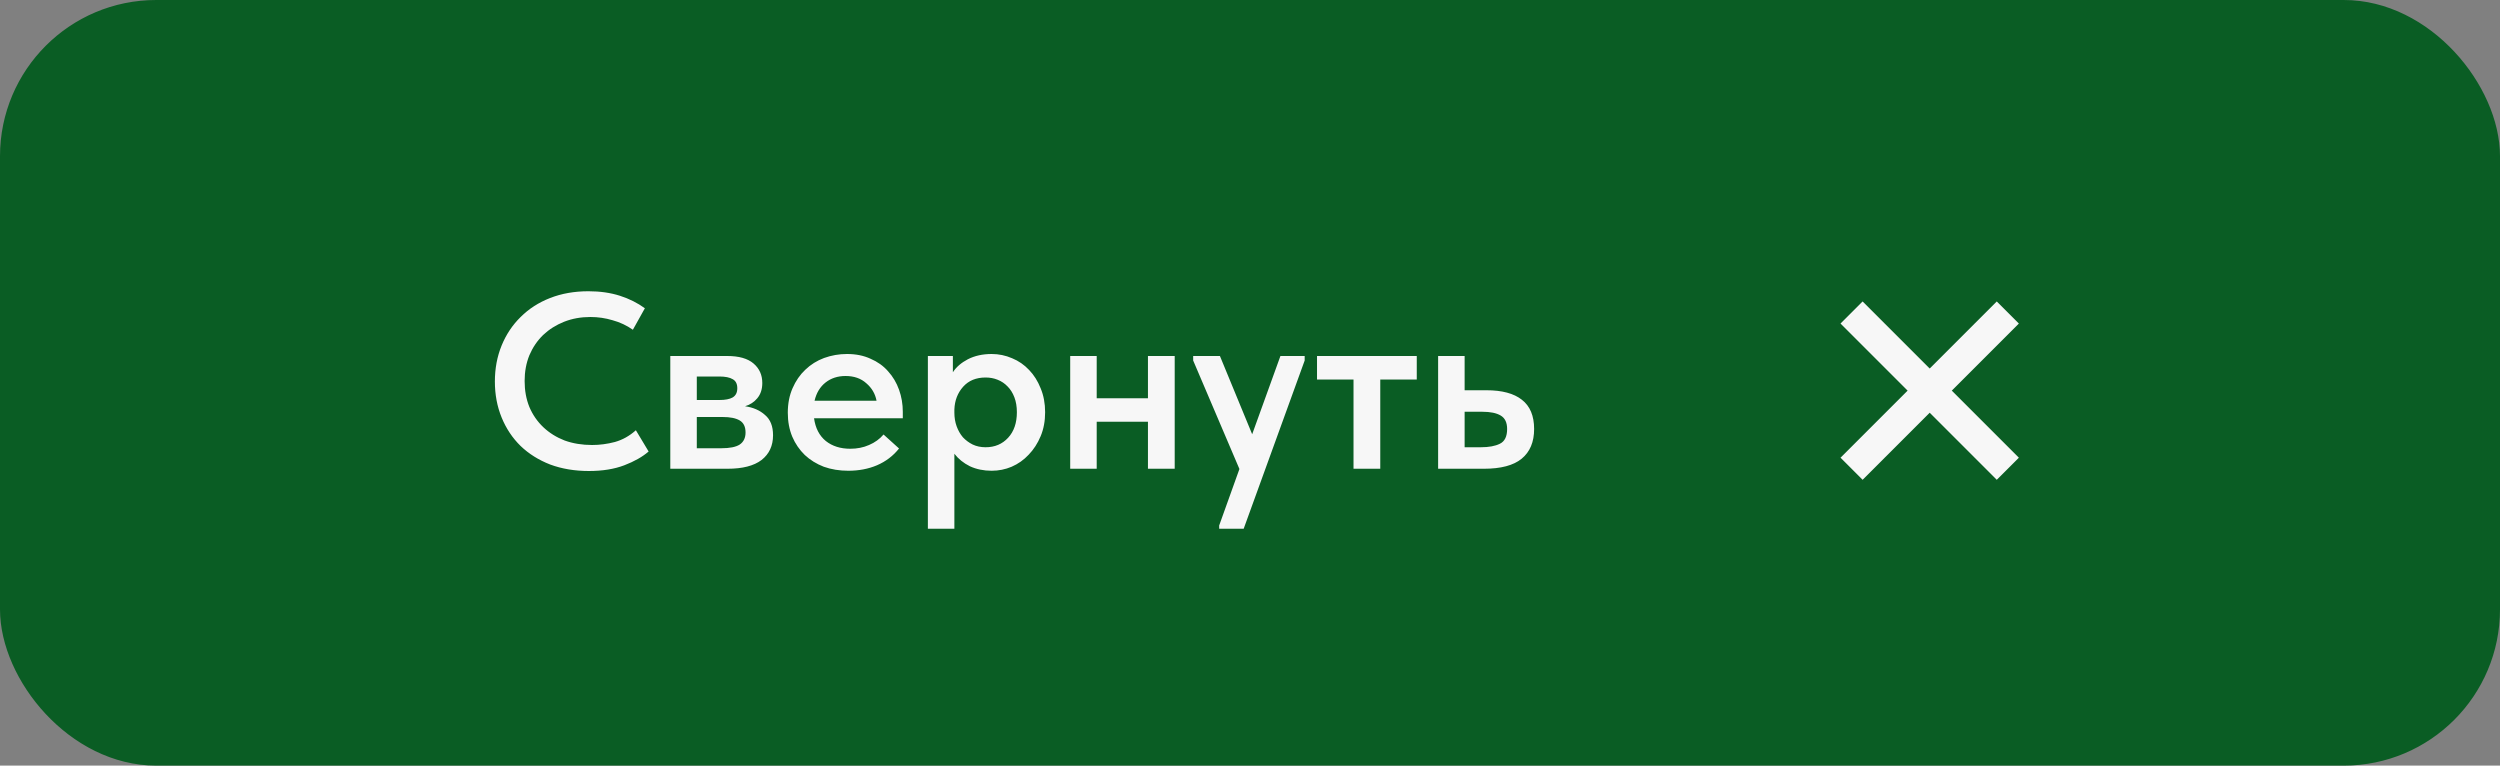 <?xml version="1.0" encoding="UTF-8"?> <svg xmlns="http://www.w3.org/2000/svg" width="160" height="49" viewBox="0 0 160 49" fill="none"><rect x="0" y="0" width="160" height="49" fill="#808080" stroke="none"/><rect x="0.5" y="0.5" width="159" height="48" rx="9.5" fill="#0A5D24" stroke="#0A5D24"></rect><path d="M37.688 30.144C36.781 30.144 35.955 30.005 35.208 29.728C34.472 29.44 33.843 29.045 33.32 28.544C32.797 28.032 32.392 27.424 32.104 26.72C31.816 26.016 31.672 25.248 31.672 24.416C31.672 23.584 31.816 22.816 32.104 22.112C32.392 21.408 32.797 20.8 33.32 20.288C33.843 19.765 34.472 19.36 35.208 19.072C35.944 18.784 36.76 18.64 37.656 18.64C38.403 18.64 39.075 18.736 39.672 18.928C40.269 19.12 40.803 19.387 41.272 19.728L40.504 21.104C40.109 20.827 39.677 20.624 39.208 20.496C38.749 20.357 38.275 20.288 37.784 20.288C37.176 20.288 36.616 20.389 36.104 20.592C35.592 20.795 35.144 21.077 34.76 21.44C34.387 21.803 34.093 22.235 33.88 22.736C33.677 23.237 33.576 23.787 33.576 24.384C33.576 24.992 33.677 25.547 33.88 26.048C34.093 26.549 34.392 26.981 34.776 27.344C35.16 27.707 35.613 27.989 36.136 28.192C36.669 28.384 37.256 28.48 37.896 28.48C38.376 28.48 38.861 28.416 39.352 28.288C39.843 28.149 40.291 27.899 40.696 27.536L41.512 28.896C41.117 29.237 40.6 29.531 39.96 29.776C39.32 30.021 38.563 30.144 37.688 30.144ZM42.899 22.784H46.547C47.294 22.784 47.854 22.944 48.227 23.264C48.601 23.584 48.787 24 48.787 24.512C48.787 24.907 48.681 25.232 48.467 25.488C48.265 25.733 48.003 25.904 47.683 26C48.206 26.075 48.633 26.261 48.963 26.56C49.305 26.848 49.475 27.28 49.475 27.856C49.475 28.528 49.23 29.056 48.739 29.44C48.249 29.813 47.523 30 46.563 30H42.899V22.784ZM44.595 26.688V28.688H46.163C46.707 28.688 47.102 28.608 47.347 28.448C47.593 28.277 47.715 28.021 47.715 27.68C47.715 27.317 47.593 27.061 47.347 26.912C47.102 26.763 46.734 26.688 46.243 26.688H44.595ZM44.595 24.096V25.6H46.051C46.414 25.6 46.691 25.547 46.883 25.44C47.086 25.323 47.187 25.125 47.187 24.848C47.187 24.571 47.091 24.379 46.899 24.272C46.707 24.155 46.419 24.096 46.035 24.096H44.595ZM54.291 30.128C53.726 30.128 53.203 30.043 52.723 29.872C52.254 29.691 51.849 29.44 51.507 29.12C51.166 28.789 50.899 28.4 50.707 27.952C50.515 27.493 50.419 26.981 50.419 26.416C50.419 25.829 50.521 25.307 50.723 24.848C50.926 24.379 51.198 23.984 51.539 23.664C51.881 23.333 52.281 23.083 52.739 22.912C53.209 22.741 53.699 22.656 54.211 22.656C54.777 22.656 55.278 22.757 55.715 22.96C56.163 23.152 56.537 23.419 56.835 23.76C57.145 24.101 57.379 24.496 57.539 24.944C57.699 25.392 57.779 25.861 57.779 26.352V26.768H52.099C52.185 27.397 52.435 27.883 52.851 28.224C53.267 28.555 53.79 28.72 54.419 28.72C54.857 28.72 55.257 28.64 55.619 28.48C55.993 28.32 56.302 28.096 56.547 27.808L57.539 28.704C57.166 29.173 56.697 29.531 56.131 29.776C55.577 30.011 54.963 30.128 54.291 30.128ZM54.115 24.064C53.614 24.064 53.187 24.203 52.835 24.48C52.483 24.757 52.249 25.147 52.131 25.648H56.099C56.014 25.2 55.795 24.827 55.443 24.528C55.102 24.219 54.659 24.064 54.115 24.064ZM59.384 33.84V22.784H60.984V23.824C61.197 23.493 61.517 23.216 61.944 22.992C62.381 22.768 62.888 22.656 63.464 22.656C63.922 22.656 64.36 22.747 64.776 22.928C65.192 23.099 65.554 23.349 65.864 23.68C66.173 24 66.418 24.389 66.6 24.848C66.792 25.307 66.888 25.819 66.888 26.384C66.888 26.949 66.792 27.461 66.6 27.92C66.408 28.379 66.152 28.773 65.832 29.104C65.522 29.435 65.16 29.691 64.744 29.872C64.338 30.043 63.912 30.128 63.464 30.128C62.952 30.128 62.488 30.032 62.072 29.84C61.666 29.637 61.336 29.371 61.08 29.04V33.84H59.384ZM63.08 24.16C62.472 24.16 61.992 24.357 61.64 24.752C61.288 25.147 61.101 25.632 61.08 26.208V26.416C61.08 26.725 61.128 27.013 61.224 27.28C61.32 27.547 61.453 27.781 61.624 27.984C61.805 28.176 62.013 28.331 62.248 28.448C62.493 28.565 62.77 28.624 63.08 28.624C63.666 28.624 64.146 28.421 64.52 28.016C64.893 27.611 65.08 27.067 65.08 26.384C65.08 26.021 65.026 25.701 64.92 25.424C64.813 25.147 64.669 24.917 64.488 24.736C64.306 24.544 64.093 24.4 63.848 24.304C63.613 24.208 63.357 24.16 63.08 24.16ZM73.469 26.992H70.189V30H68.493V22.784H70.189V25.488H73.469V22.784H75.181V30H73.469V26.992ZM78.027 33.632L79.323 30.016L76.363 23.072V22.784H78.075L80.139 27.792L81.947 22.784H83.499V23.072L79.595 33.84H78.027V33.632ZM86.625 24.288H84.289V22.784H90.673V24.288H88.337V30H86.625V24.288ZM92.04 22.784H93.736V24.976H95.128C96.131 24.976 96.888 25.179 97.4 25.584C97.923 25.989 98.184 26.613 98.184 27.456C98.184 28.288 97.917 28.923 97.384 29.36C96.861 29.787 96.056 30 94.968 30H92.04V22.784ZM94.776 28.624C95.288 28.624 95.693 28.549 95.992 28.4C96.301 28.251 96.456 27.936 96.456 27.456C96.456 27.04 96.317 26.752 96.04 26.592C95.773 26.432 95.379 26.352 94.856 26.352H93.736V28.624H94.776Z" fill="#F7F7F7"></path><path d="M118.5 30L128.5 20" stroke="#F7F7F7" stroke-width="2"></path><path d="M118.5 20L128.5 30" stroke="#F7F7F7" stroke-width="2"></path></svg> 